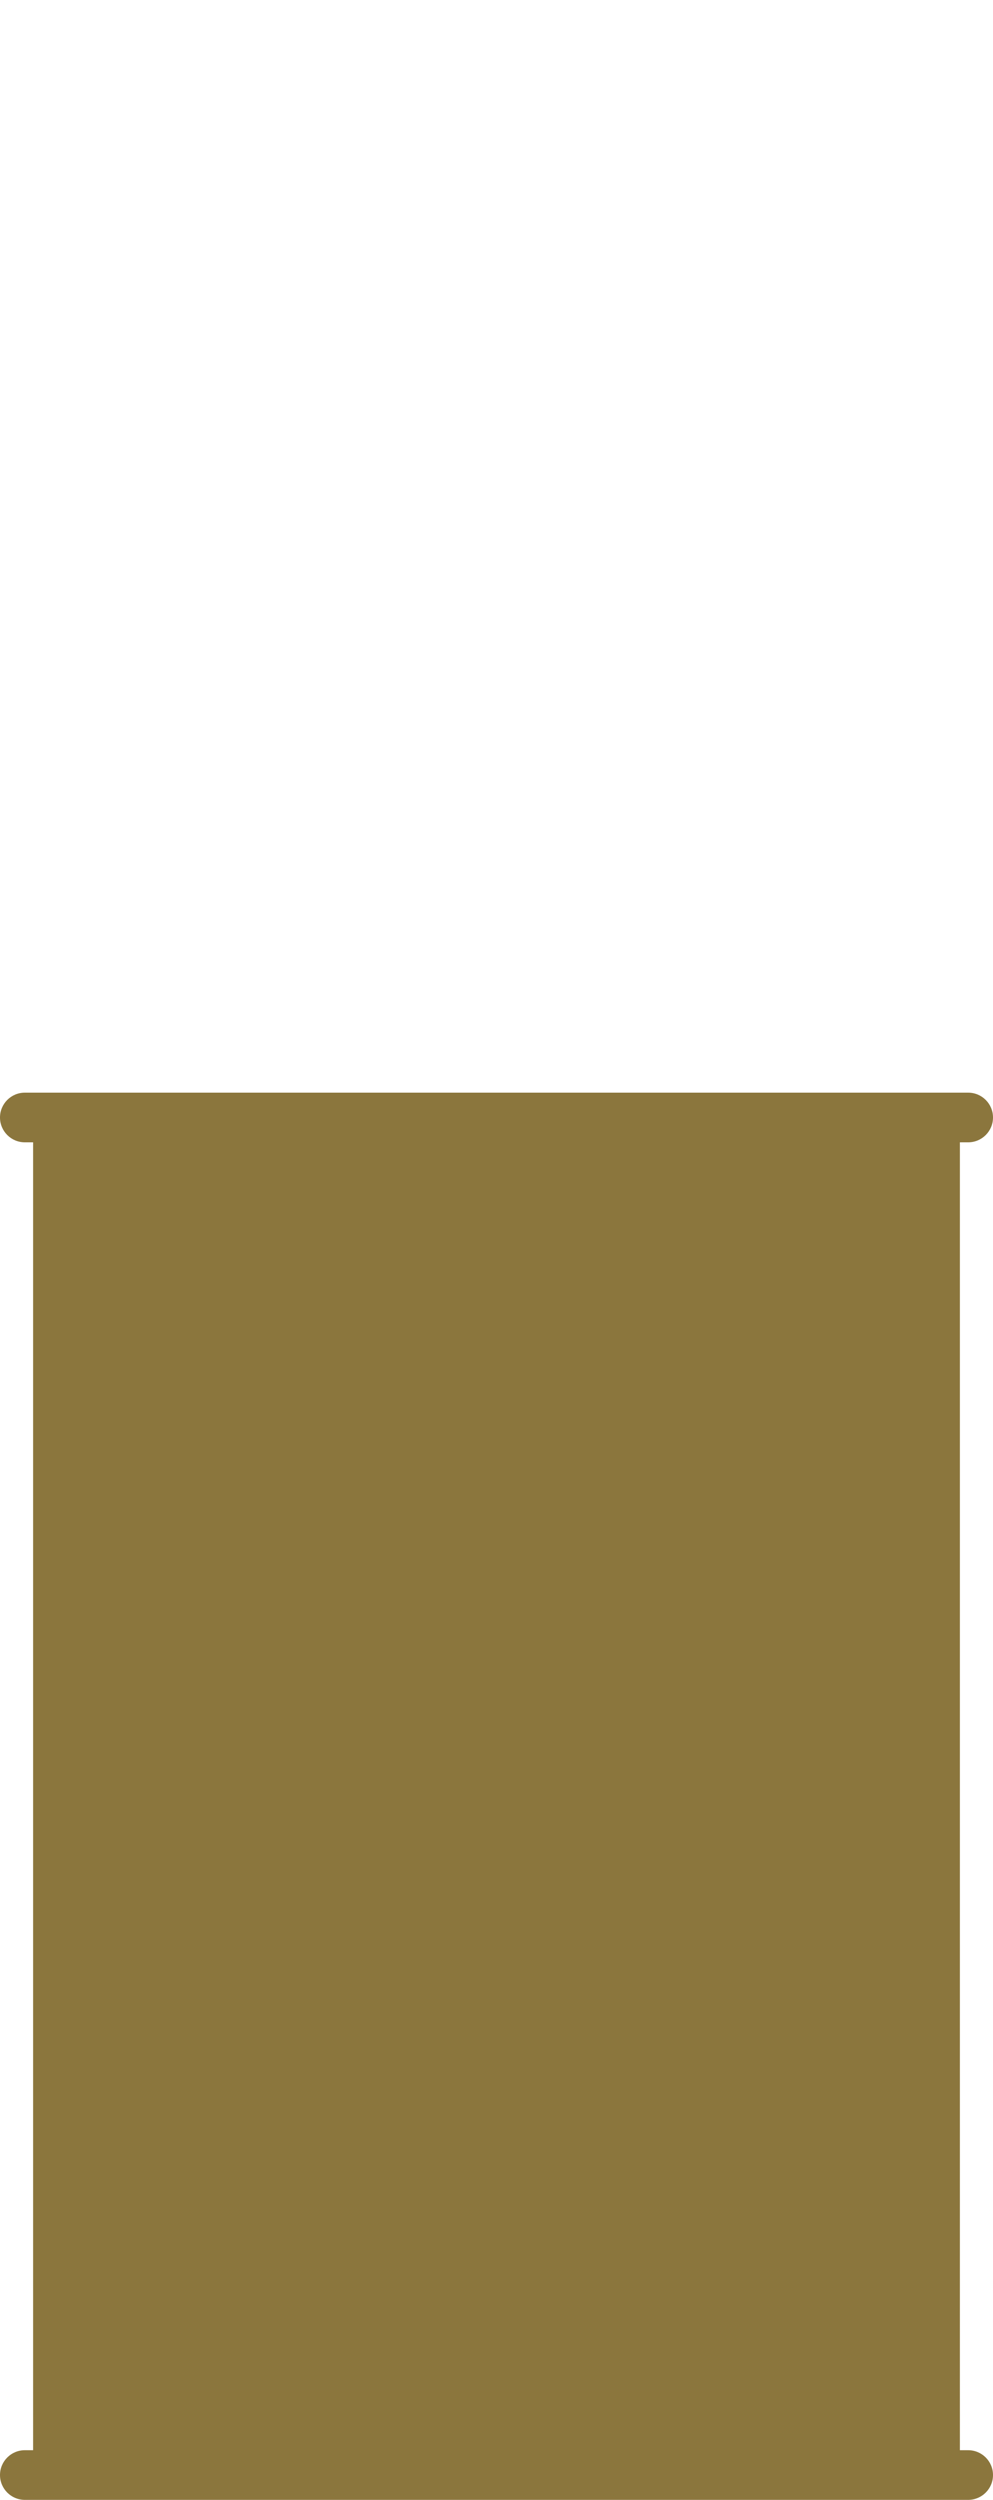 <?xml version="1.0" encoding="UTF-8"?> <svg xmlns="http://www.w3.org/2000/svg" xmlns:xlink="http://www.w3.org/1999/xlink" width="60px" height="151px" viewBox="0 0 60 151"><!-- Generator: Sketch 53.2 (72643) - https://sketchapp.com --><title>Lata700ml</title><desc>Created with Sketch.</desc><g id="Lata700ml" stroke="none" stroke-width="1" fill="none" fill-rule="evenodd"><g><path d="M58,148 L58.5,148 C59.328,148 60,148.672 60,149.5 C60,150.328 59.328,151 58.5,151 L1.5,151 C0.672,151 1.01453063e-16,150.328 0,149.5 C-1.01453063e-16,148.672 0.672,148 1.5,148 L2,148 L2,69 L1.5,69 C0.672,69 1.01453063e-16,68.328 0,67.5 C-1.01453063e-16,66.672 0.672,66 1.5,66 L58.5,66 C59.328,66 60,66.672 60,67.5 C60,68.328 59.328,69 58.5,69 L58,69 L58,148 Z" id="Combined-Shape" fill="#8B763D" fill-rule="nonzero"></path><rect id="Rectangle-19" x="0" y="0" width="60" height="151"></rect></g></g></svg> 